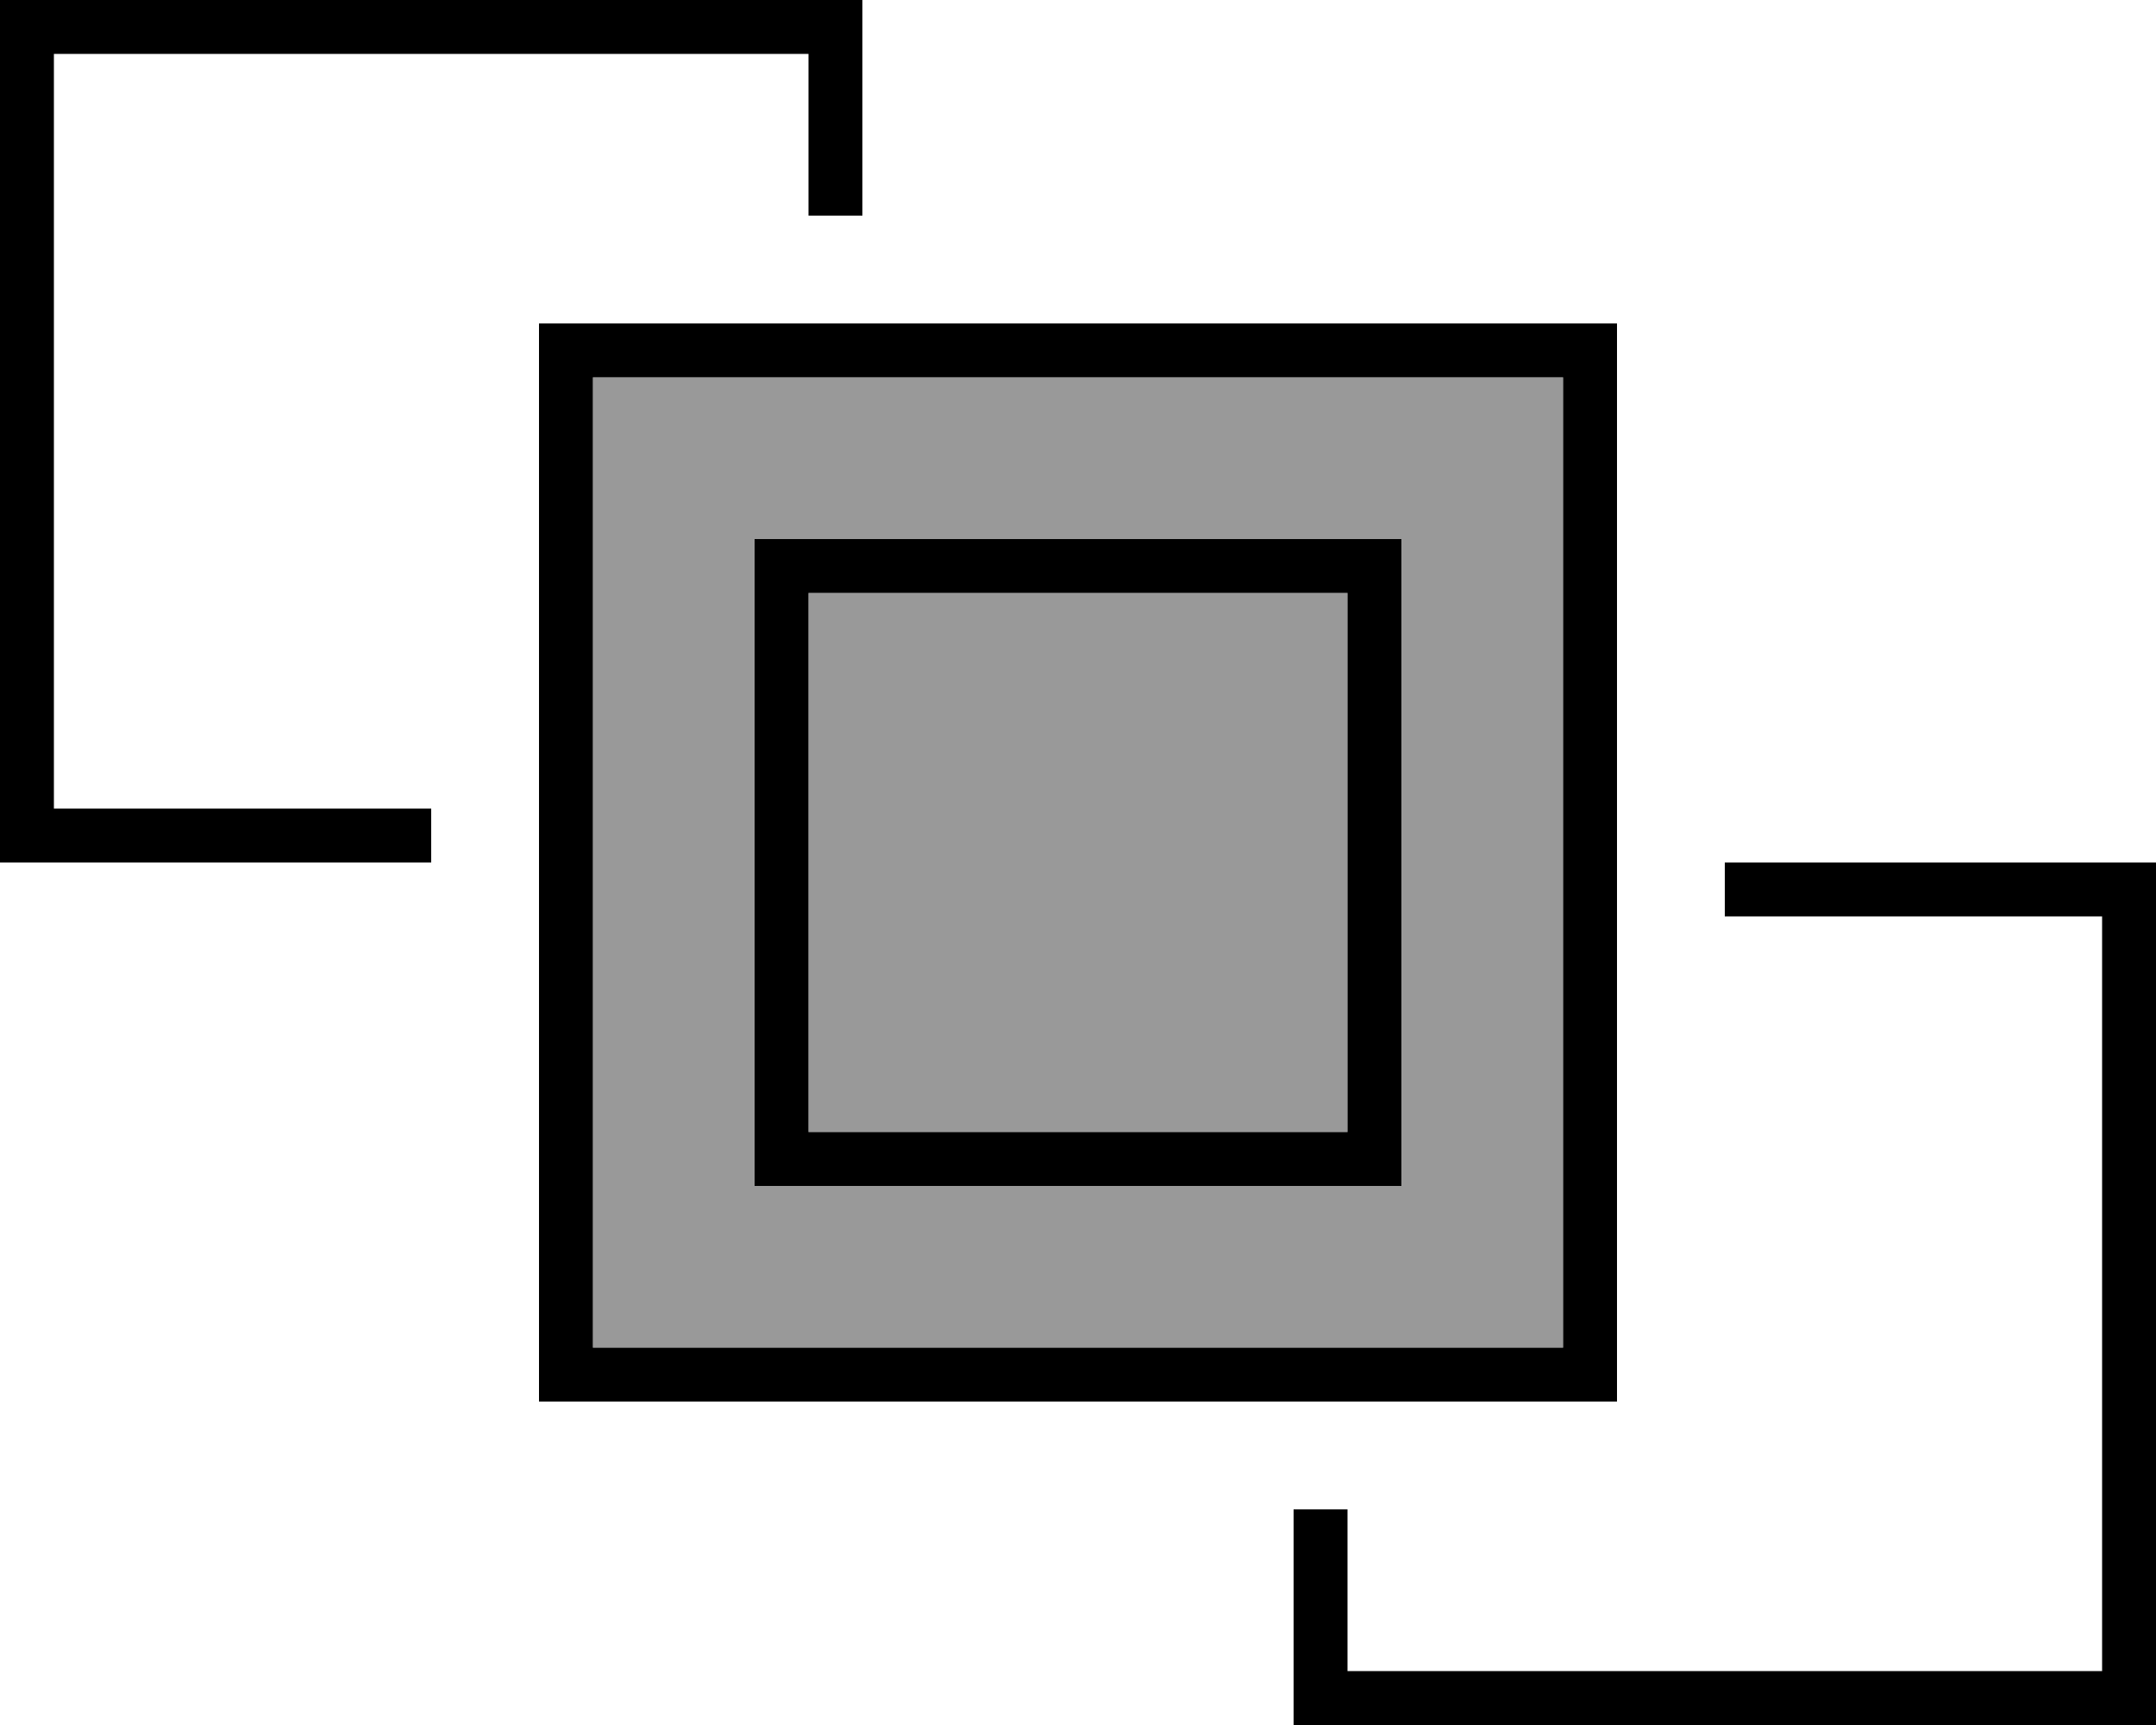 <svg xmlns="http://www.w3.org/2000/svg" viewBox="0 0 640 512"><!--! Font Awesome Pro 6.7.2 by @fontawesome - https://fontawesome.com License - https://fontawesome.com/license (Commercial License) Copyright 2024 Fonticons, Inc. --><defs><style>.fa-secondary{opacity:.4}</style></defs><path class="fa-secondary" d="M176 112l0 288 288 0 0-288-288 0zm48 48l16 0 160 0 16 0 0 16 0 160 0 16-16 0-160 0-16 0 0-16 0-160 0-16zm16 16l0 160 160 0 0-160-160 0z"/><path class="fa-primary" d="M16 16l224 0 0 48 16 0 0-48 0-16L240 0 16 0 0 0 0 16 0 240l0 16 16 0 112 0 0-16L16 240 16 16zM384 496l0 16 16 0 224 0 16 0 0-16 0-224 0-16-16 0-112 0 0 16 112 0 0 224-224 0 0-48-16 0 0 48zm80-384l0 288-288 0 0-288 288 0zM176 96l-16 0 0 16 0 288 0 16 16 0 288 0 16 0 0-16 0-288 0-16-16 0L176 96zm64 80l160 0 0 160-160 0 0-160zm-16-16l0 16 0 160 0 16 16 0 160 0 16 0 0-16 0-160 0-16-16 0-160 0-16 0z"/></svg>